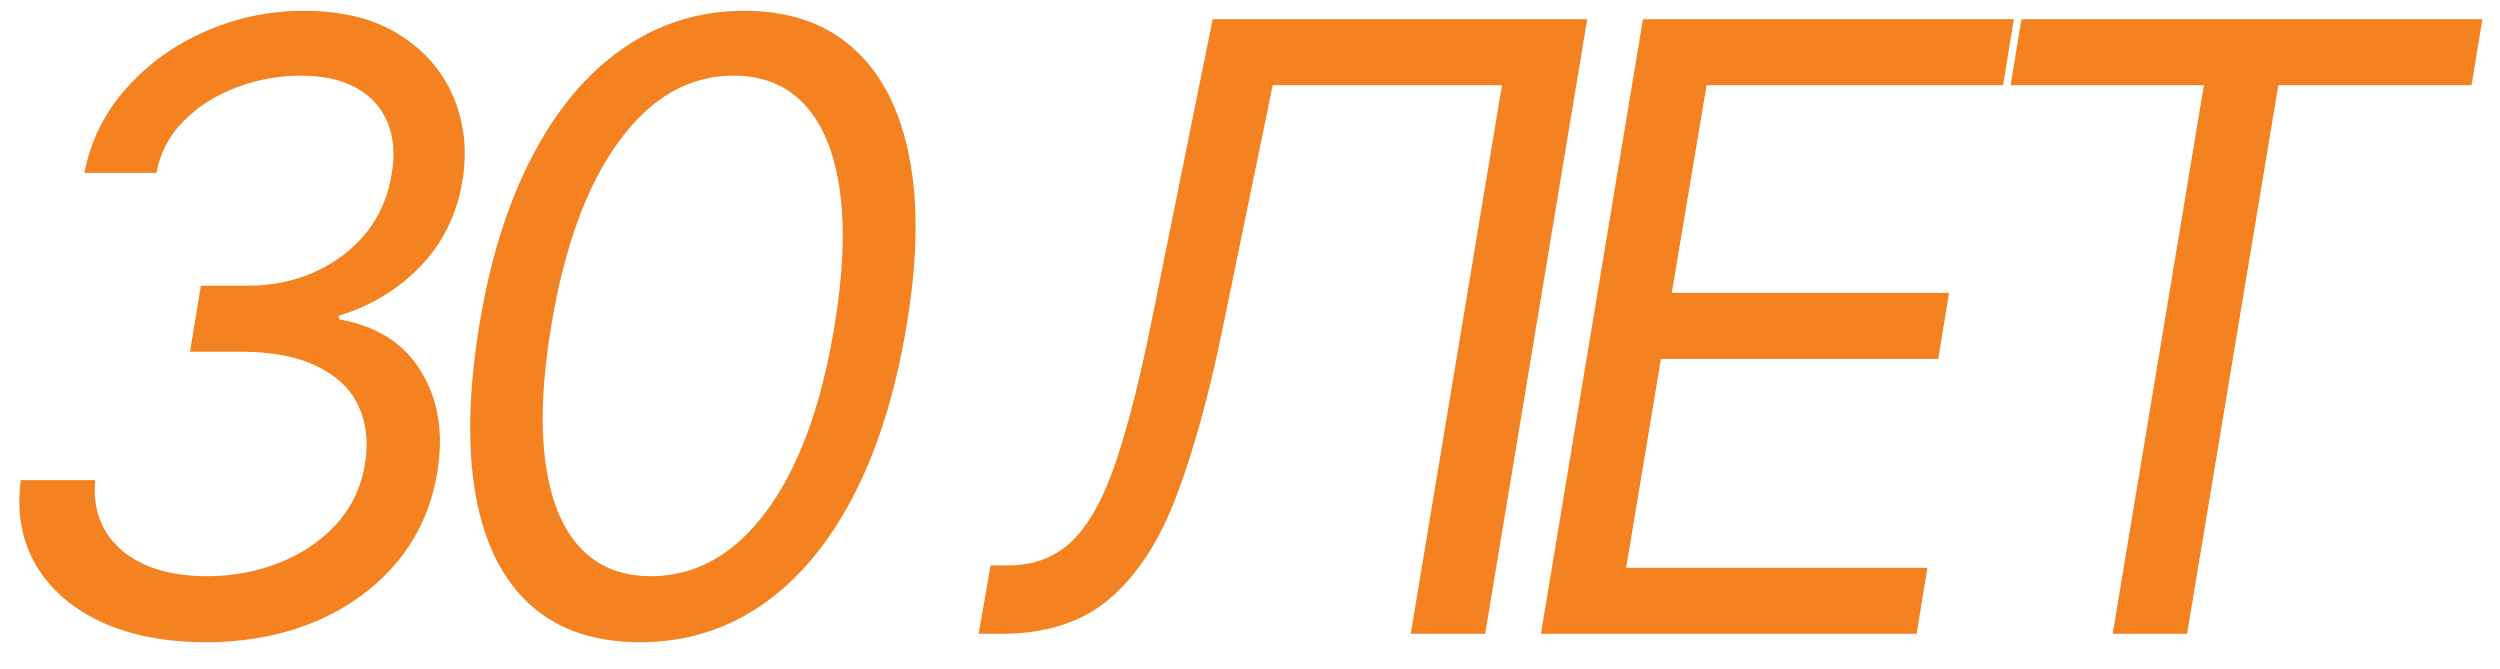 <?xml version="1.0" encoding="UTF-8"?> <svg xmlns="http://www.w3.org/2000/svg" width="71" height="19" viewBox="0 0 71 19" fill="none"><path d="M5.84 18.239C4.704 18.239 3.718 18.048 2.883 17.668C2.053 17.281 1.434 16.744 1.025 16.057C0.616 15.364 0.471 14.557 0.59 13.636H2.704C2.653 14.193 2.749 14.676 2.994 15.085C3.244 15.494 3.613 15.81 4.102 16.031C4.596 16.253 5.187 16.364 5.875 16.364C6.607 16.364 7.295 16.236 7.937 15.98C8.585 15.724 9.127 15.355 9.565 14.872C10.002 14.383 10.272 13.801 10.374 13.125C10.465 12.517 10.397 11.977 10.17 11.506C9.943 11.034 9.551 10.665 8.994 10.398C8.443 10.125 7.721 9.989 6.829 9.989H5.397L5.704 8.114H7.034C7.727 8.114 8.363 7.983 8.943 7.722C9.522 7.46 10.005 7.094 10.392 6.622C10.778 6.145 11.022 5.585 11.124 4.943C11.221 4.381 11.181 3.892 11.005 3.477C10.835 3.057 10.539 2.73 10.119 2.497C9.704 2.264 9.176 2.148 8.534 2.148C7.92 2.148 7.318 2.259 6.727 2.48C6.142 2.696 5.642 3.011 5.227 3.426C4.812 3.835 4.551 4.33 4.443 4.909H2.397C2.573 4 2.968 3.202 3.582 2.514C4.196 1.821 4.943 1.281 5.823 0.895C6.71 0.503 7.647 0.307 8.636 0.307C9.732 0.307 10.636 0.534 11.346 0.989C12.062 1.438 12.573 2.028 12.88 2.761C13.187 3.489 13.272 4.273 13.136 5.114C12.982 6.074 12.588 6.886 11.951 7.551C11.315 8.216 10.539 8.688 9.624 8.966V9.068C10.698 9.256 11.477 9.75 11.96 10.551C12.448 11.347 12.602 12.296 12.42 13.398C12.261 14.386 11.877 15.244 11.269 15.972C10.661 16.693 9.892 17.253 8.96 17.651C8.028 18.043 6.988 18.239 5.84 18.239ZM18.175 18.239C16.891 18.239 15.857 17.889 15.073 17.19C14.289 16.486 13.771 15.466 13.521 14.131C13.271 12.79 13.3 11.171 13.607 9.273C13.914 7.386 14.416 5.776 15.115 4.44C15.814 3.099 16.675 2.077 17.698 1.372C18.72 0.662 19.868 0.307 21.141 0.307C22.413 0.307 23.445 0.662 24.235 1.372C25.03 2.082 25.558 3.105 25.82 4.44C26.087 5.776 26.061 7.386 25.743 9.273C25.425 11.171 24.916 12.787 24.218 14.122C23.519 15.457 22.658 16.477 21.635 17.182C20.612 17.886 19.459 18.239 18.175 18.239ZM18.482 16.364C19.76 16.364 20.854 15.75 21.763 14.523C22.678 13.29 23.323 11.54 23.698 9.273C23.948 7.761 23.999 6.474 23.851 5.412C23.703 4.349 23.374 3.54 22.862 2.983C22.351 2.426 21.675 2.148 20.834 2.148C19.573 2.148 18.487 2.77 17.578 4.014C16.669 5.253 16.027 7.006 15.652 9.273C15.402 10.784 15.348 12.068 15.49 13.125C15.632 14.182 15.956 14.986 16.462 15.537C16.968 16.088 17.641 16.364 18.482 16.364ZM27.793 18L28.134 16.057H28.645C29.372 16.057 29.974 15.824 30.452 15.358C30.935 14.892 31.349 14.139 31.696 13.099C32.048 12.06 32.395 10.682 32.736 8.966L34.44 0.545H45.077L42.179 18H40.065L42.656 2.42H36.145L34.713 9.375C34.338 11.204 33.909 12.761 33.426 14.046C32.949 15.329 32.318 16.31 31.534 16.986C30.756 17.662 29.724 18 28.44 18H27.793ZM43.762 18L46.66 0.545H57.194L56.887 2.42H48.467L47.478 8.318H55.353L55.046 10.193H47.171L46.182 16.125H54.739L54.432 18H43.762ZM57.102 2.42L57.409 0.545H70.5L70.193 2.42H64.704L62.113 18H60L62.591 2.42H57.102Z" fill="#F58220"></path></svg> 